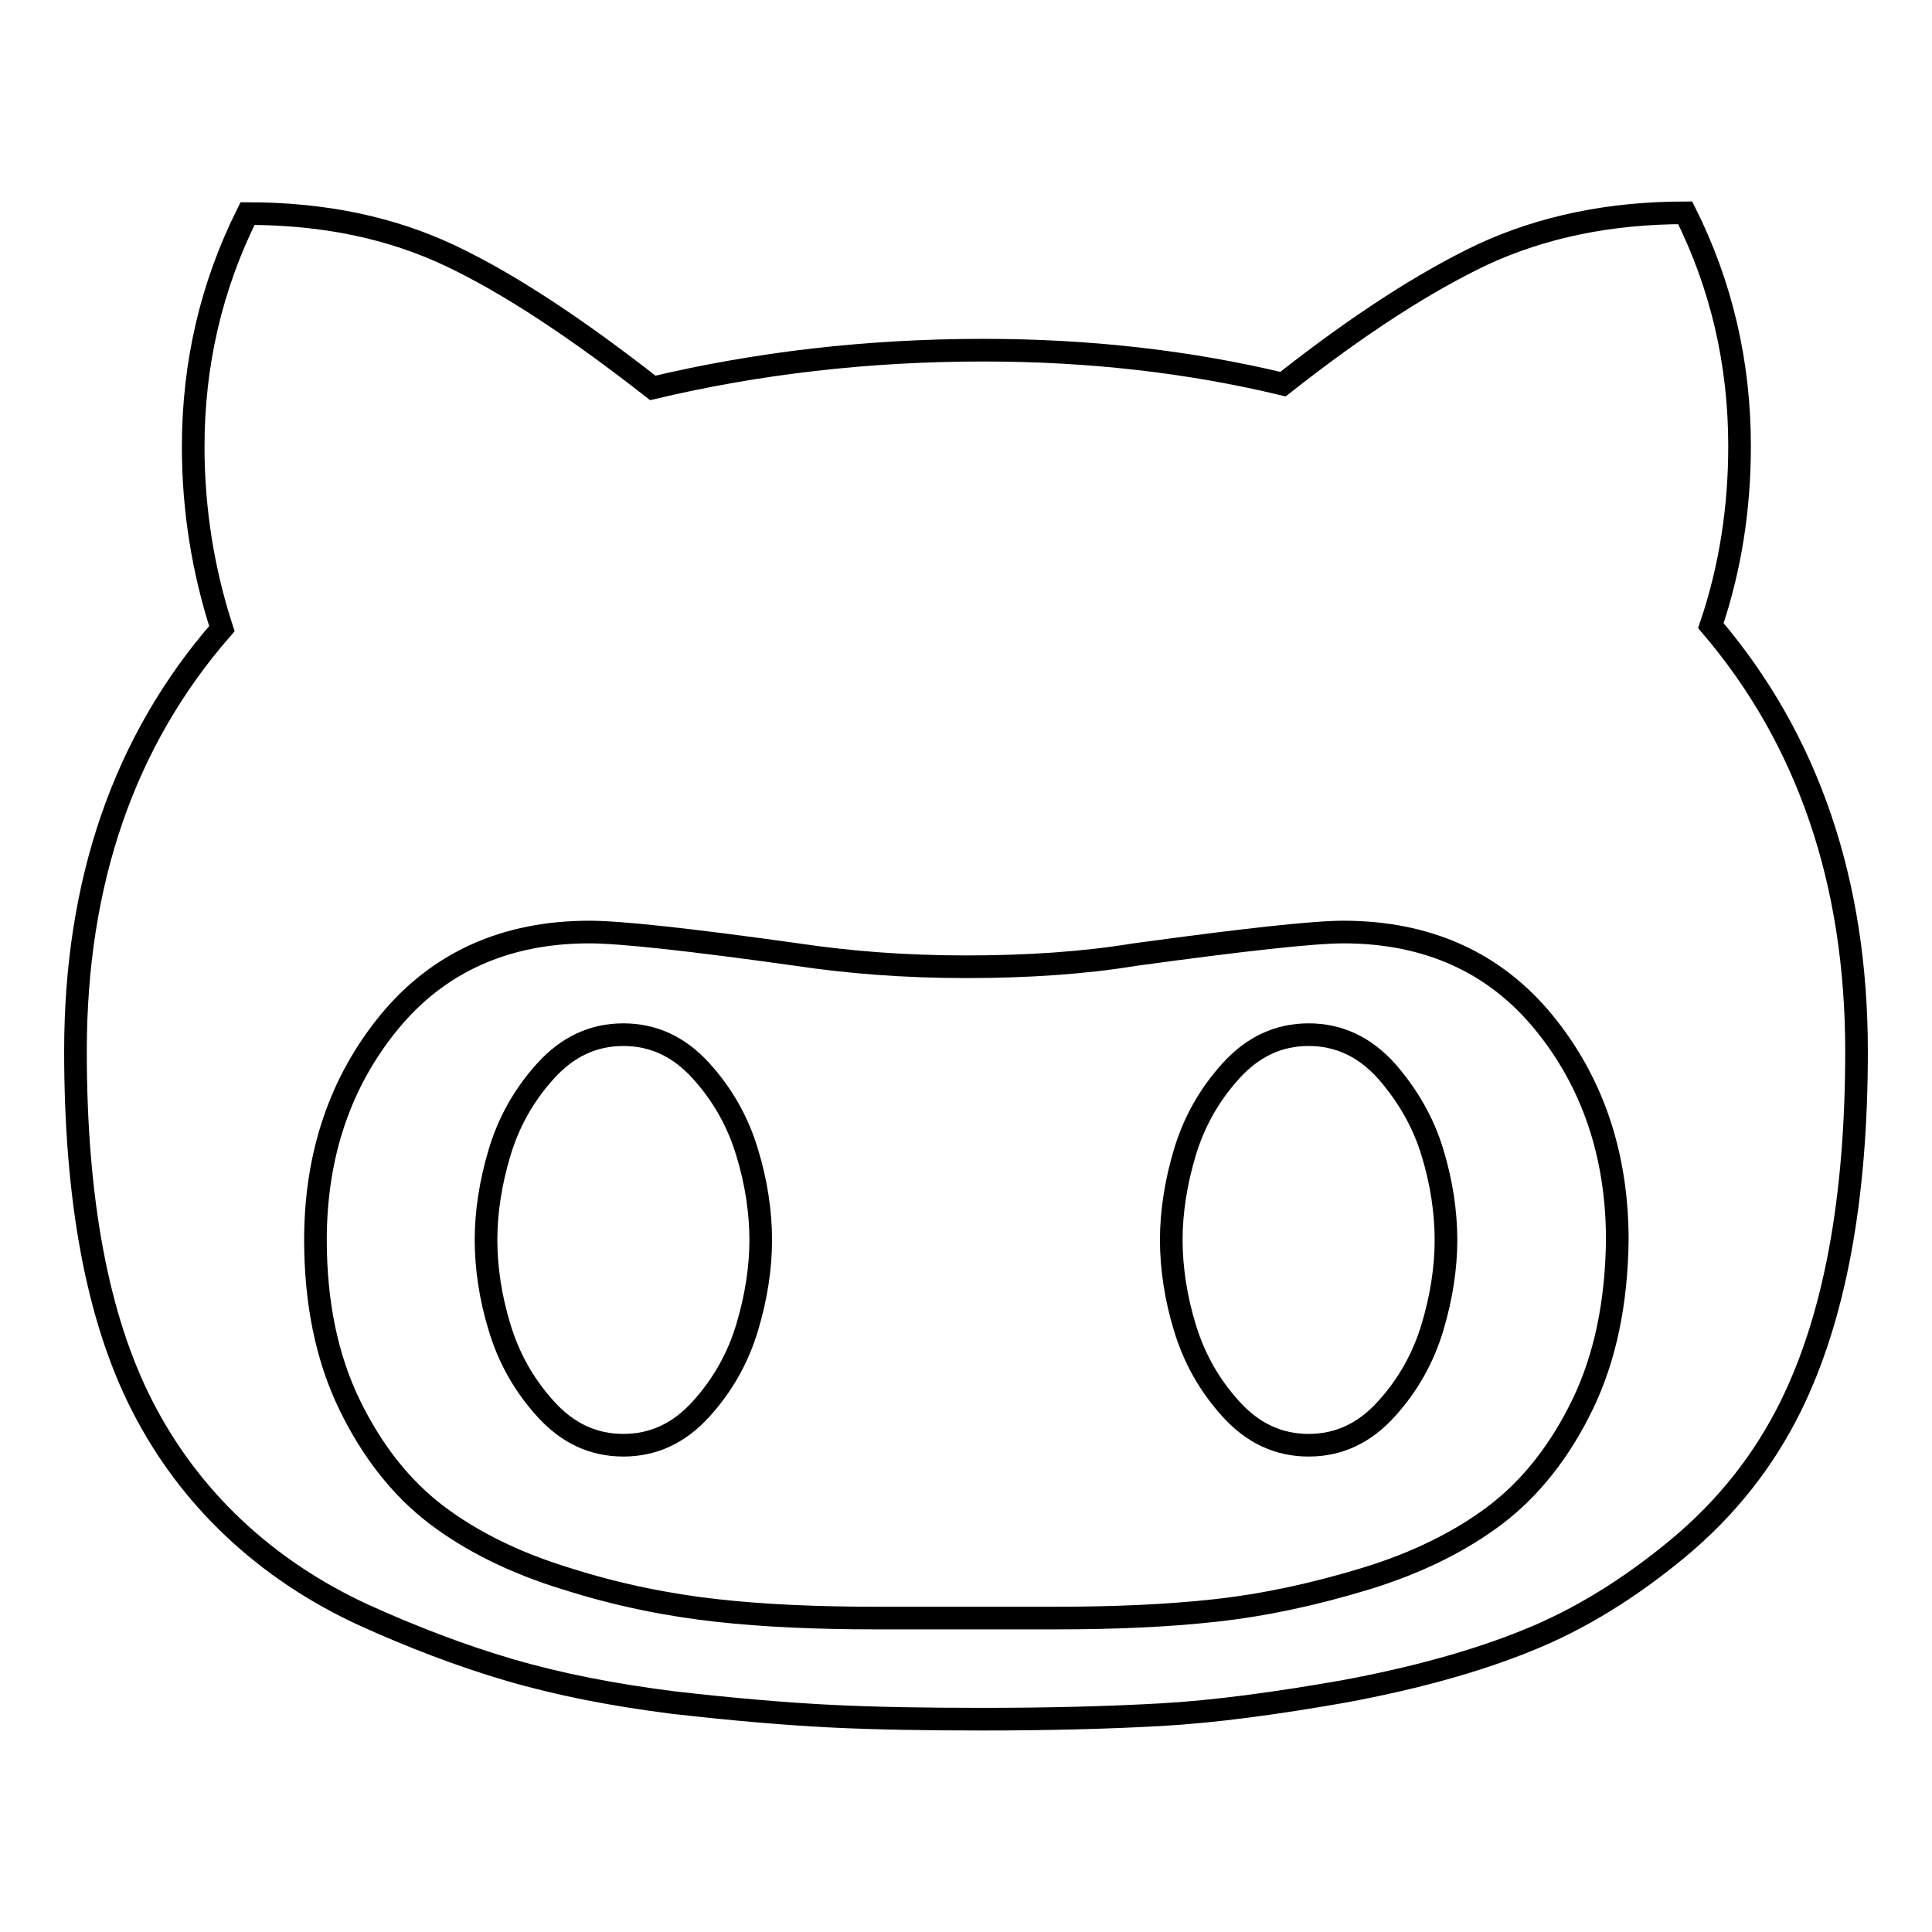 <?xml version="1.0" encoding="utf-8"?>
<!-- Svg Vector Icons : http://www.onlinewebfonts.com/icon -->
<!DOCTYPE svg PUBLIC "-//W3C//DTD SVG 1.1//EN" "http://www.w3.org/Graphics/SVG/1.1/DTD/svg11.dtd">
<svg version="1.1" xmlns="http://www.w3.org/2000/svg" xmlns:xlink="http://www.w3.org/1999/xlink" x="0px" y="0px" viewBox="0 0 256 256" enable-background="new 0 0 256 256" xml:space="preserve">
<g><g><g><g><path stroke-width="3" fill-opacity="0" stroke="#000000"  d="M226.7,82.9c2.6-7.7,3.8-15.6,3.8-23.8c0-11-2.4-21.3-7.2-30.9c-10.1,0-19,1.9-26.8,5.5c-7.8,3.7-16.6,9.4-26.5,17.2c-12.5-3-25.7-4.5-39.7-4.5c-15.3,0-29.9,1.7-43.8,5c-10.1-7.9-19-13.8-26.8-17.5c-7.8-3.7-16.7-5.6-26.9-5.6c-4.8,9.6-7.2,19.9-7.2,30.9c0,8.3,1.3,16.4,3.8,24.1C16.4,98.2,10,116.9,10,139.3c0,19.7,2.9,35.3,8.8,46.9c3.1,6.1,7.2,11.6,12.2,16.3s10.7,8.5,17.2,11.5c6.4,2.9,12.9,5.4,19.4,7.3c6.5,1.9,13.7,3.3,21.6,4.3c7.9,0.9,14.9,1.5,20.9,1.8c6,0.3,12.8,0.4,20.1,0.4c8.7,0,16.6-0.2,23.7-0.6c7.1-0.4,15.2-1.5,24.3-3.1c9.1-1.7,17.2-3.9,24.1-6.7c7-2.8,13.6-6.9,20-12.2c6.4-5.3,11.4-11.6,15-18.9c5.8-11.8,8.7-27.4,8.7-47C246,116.9,239.6,98,226.7,82.9z M209.7,186.1c-3,6.2-6.9,11.1-11.5,14.6c-4.6,3.5-10.4,6.4-17.3,8.5c-6.9,2.1-13.5,3.5-19.9,4.2c-6.3,0.7-13.4,1-21.1,1h-23.8c-7.8,0-14.8-0.3-21.1-1c-6.3-0.7-13-2-19.9-4.2c-6.9-2.1-12.7-5-17.3-8.5c-4.6-3.5-8.5-8.4-11.5-14.6c-3-6.2-4.5-13.5-4.5-21.8c0-11.3,3.3-21,9.8-28.9c6.5-7.9,15.4-11.9,26.5-11.9c4.1,0,13.3,1,27.6,3c6.7,1,14.1,1.6,22.3,1.6c8.1,0,15.6-0.5,22.3-1.6c14.6-2,23.8-3,27.7-3c11.1,0,20,4,26.5,11.9c6.5,7.9,9.8,17.6,9.8,28.9C214.2,172.6,212.7,179.9,209.7,186.1z"/><path stroke-width="3" fill-opacity="0" stroke="#000000"  d="M92.9,141.9c-2.9-3.2-6.3-4.8-10.3-4.8c-4,0-7.4,1.6-10.3,4.8s-4.9,6.8-6.1,10.8c-1.2,4-1.8,7.9-1.8,11.6s0.6,7.7,1.8,11.6c1.2,4,3.2,7.6,6.1,10.8c2.9,3.2,6.3,4.8,10.3,4.8c4,0,7.4-1.6,10.3-4.8c2.9-3.2,4.9-6.8,6.1-10.8c1.2-4,1.8-7.9,1.8-11.6s-0.6-7.7-1.8-11.6C97.8,148.7,95.8,145.1,92.9,141.9z"/><path stroke-width="3" fill-opacity="0" stroke="#000000"  d="M183.7,141.9c-2.9-3.2-6.3-4.8-10.3-4.8c-4,0-7.4,1.6-10.3,4.8c-2.9,3.2-4.9,6.8-6.1,10.8c-1.2,4-1.8,7.9-1.8,11.6s0.6,7.7,1.8,11.6c1.2,4,3.2,7.6,6.1,10.8c2.9,3.2,6.3,4.8,10.3,4.8c4,0,7.4-1.6,10.3-4.8c2.9-3.2,4.9-6.8,6.1-10.8c1.2-4,1.8-7.9,1.8-11.6s-0.6-7.7-1.8-11.6C188.6,148.7,186.5,145.1,183.7,141.9z"/></g></g><g></g><g></g><g></g><g></g><g></g><g></g><g></g><g></g><g></g><g></g><g></g><g></g><g></g><g></g><g></g></g></g>
</svg>